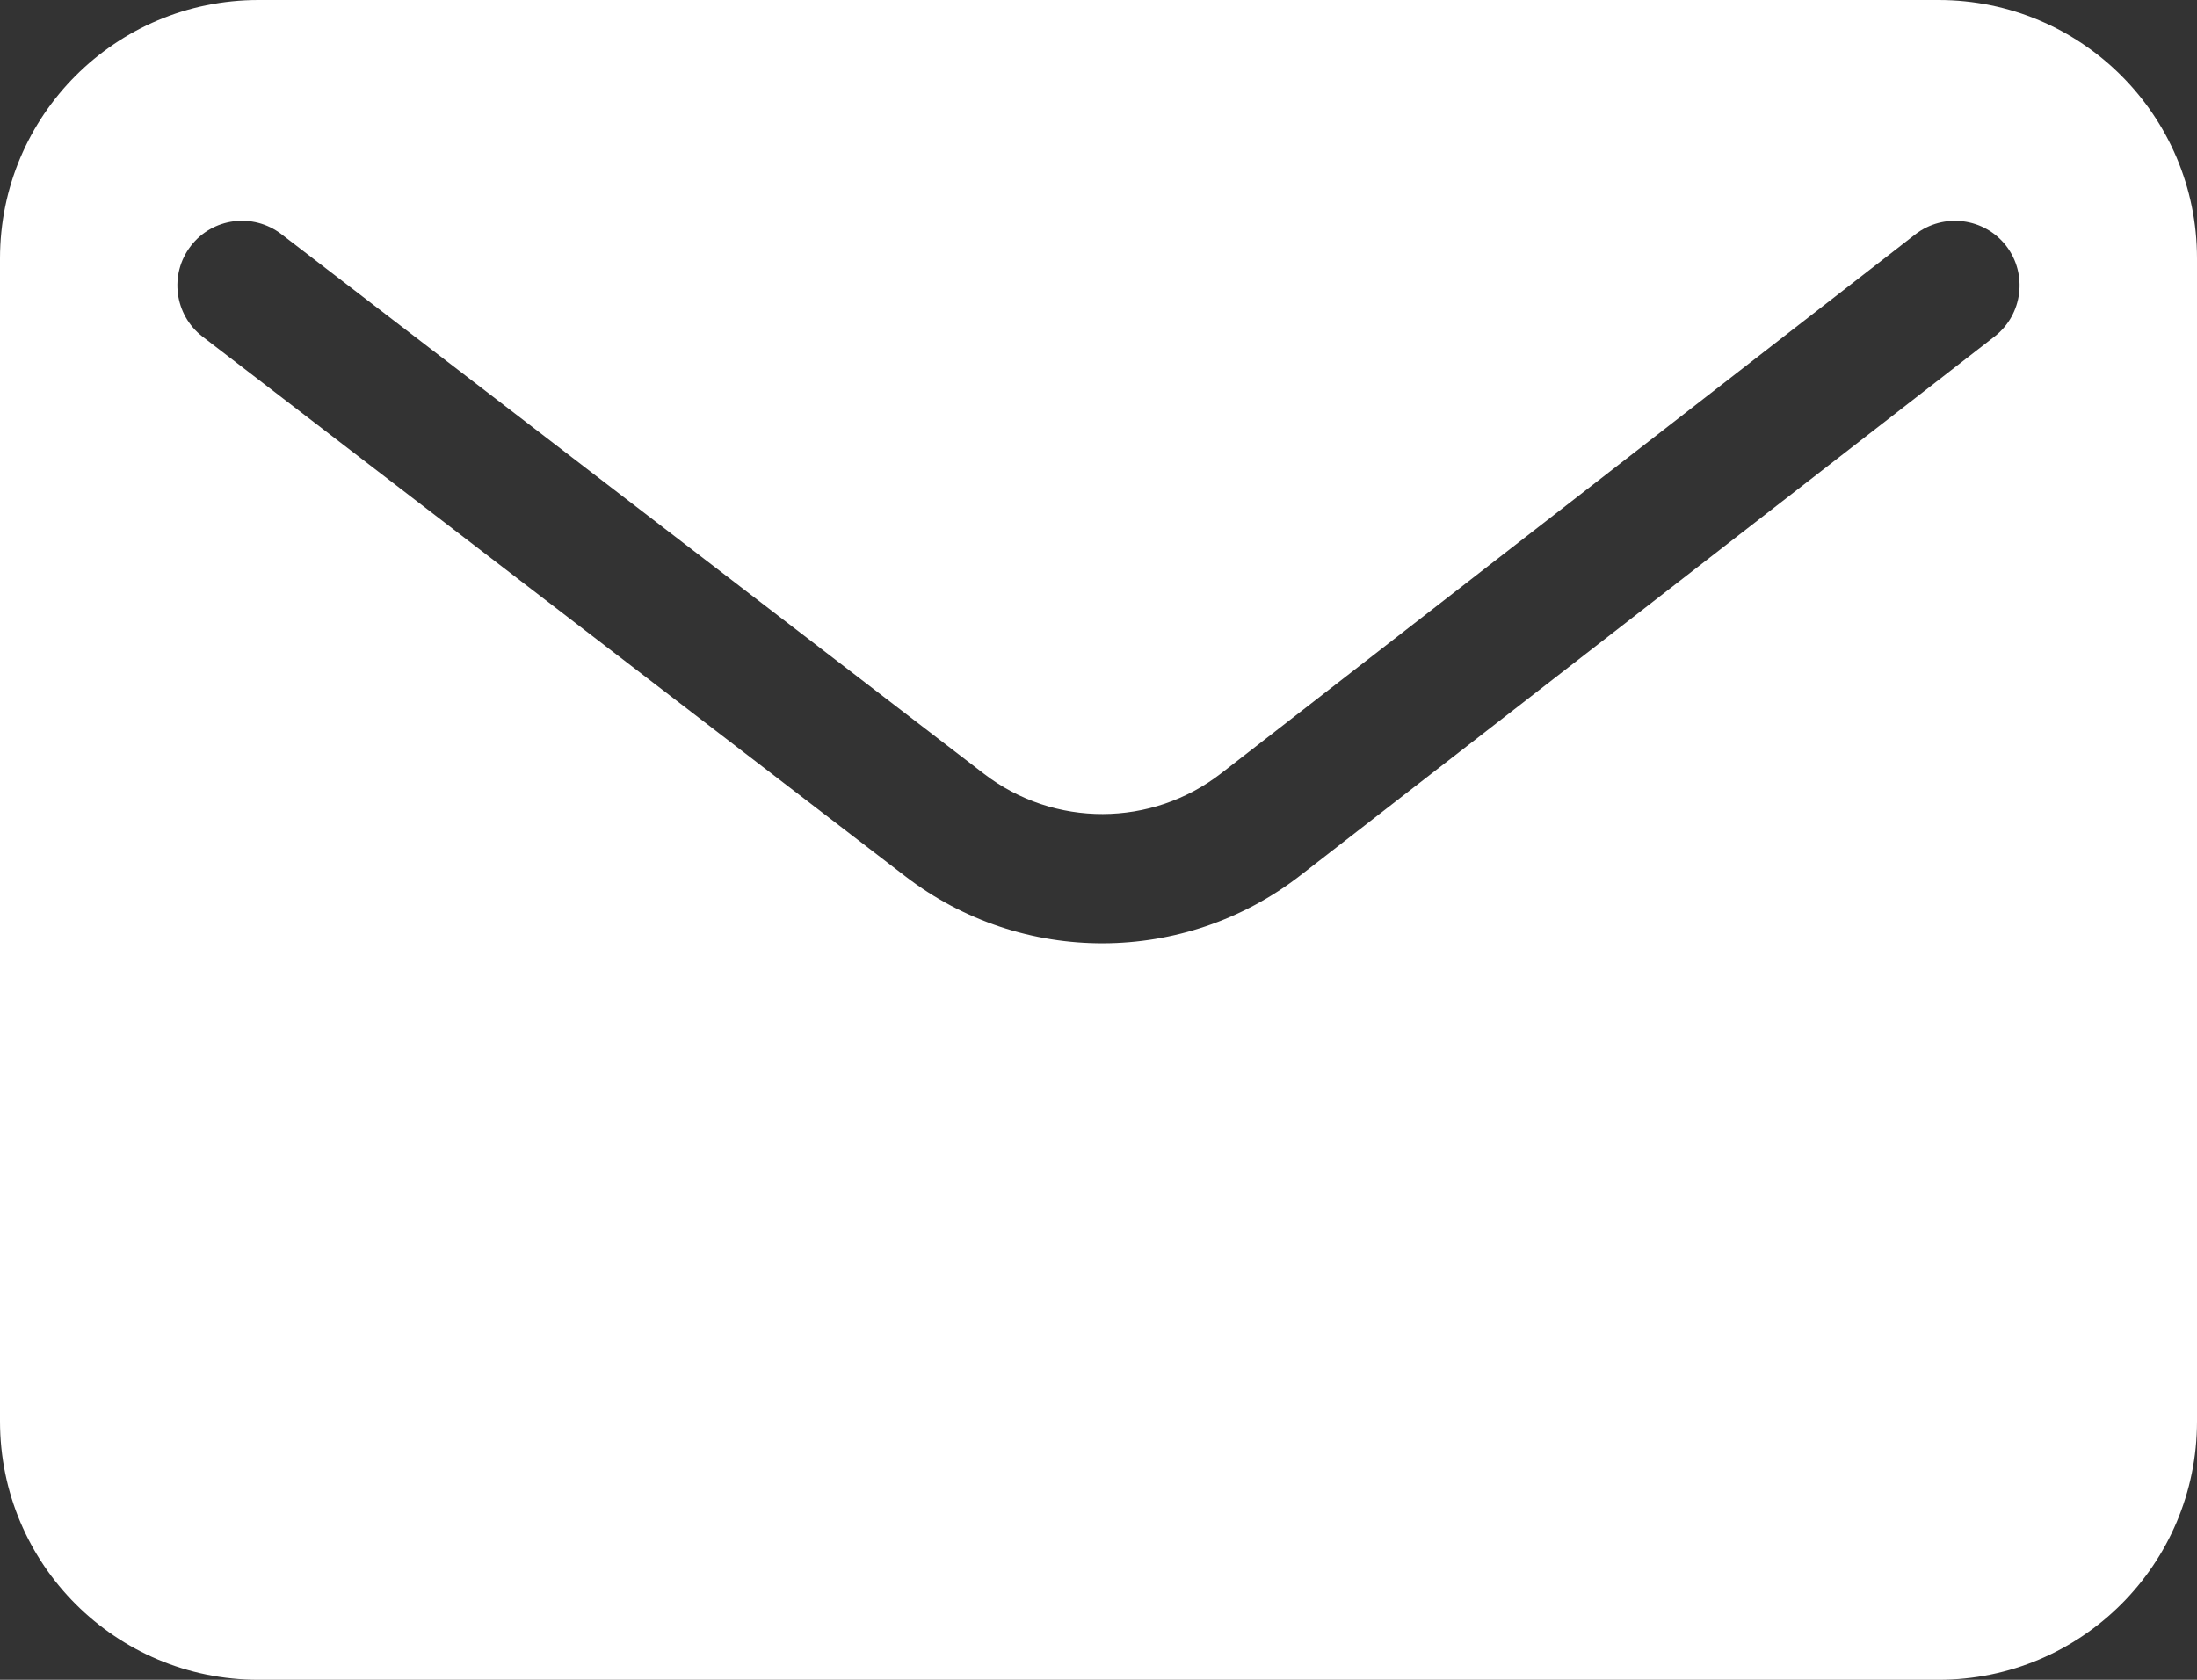 <svg width="17" height="13" viewBox="0 0 17 13" fill="none" xmlns="http://www.w3.org/2000/svg">
<rect x="0" y="0" width="17" height="13" fill="#333333" stroke="none"/>
<path d="M15 0C16.105 4.02659e-09 17 0.895 17 2V11C17 12.105 16.105 13 15 13H2C0.895 13 0 12.105 0 11V2C4.02666e-08 0.895 0.895 0 2 0H15ZM2.177 1.812C1.958 1.644 1.644 1.685 1.476 1.904C1.308 2.123 1.349 2.437 1.567 2.605L7.007 6.783C7.909 7.476 9.165 7.472 10.063 6.774L15.434 2.604C15.652 2.434 15.691 2.12 15.523 1.902C15.353 1.684 15.038 1.645 14.82 1.814L9.449 5.985C8.91 6.403 8.157 6.405 7.616 5.99L2.177 1.812Z" fill="white"/>
</svg>

